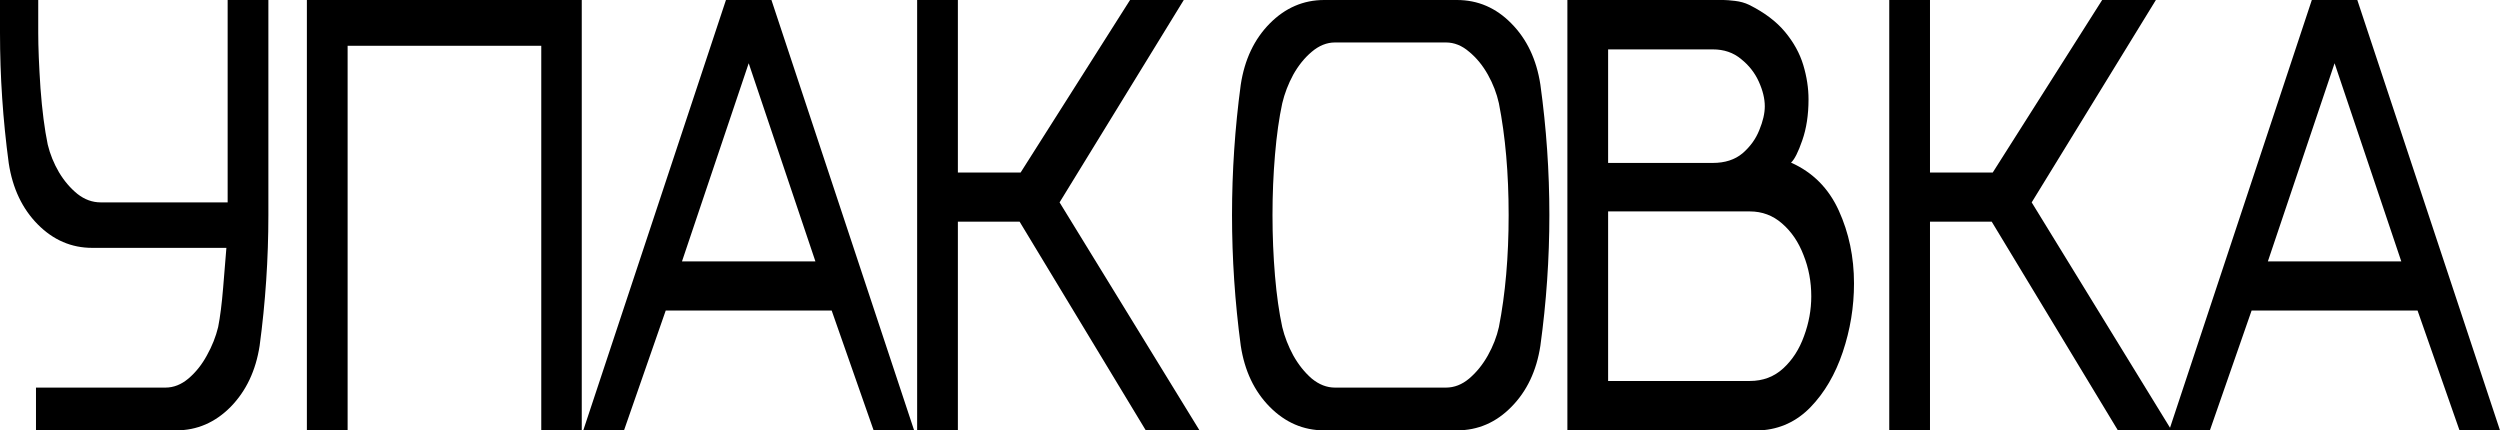 <?xml version="1.0" encoding="UTF-8"?> <svg xmlns="http://www.w3.org/2000/svg" width="1156" height="199" viewBox="0 0 1156 199" fill="none"><path d="M81.461 199H16.639V179.225H76.492C80.267 179.225 83.81 177.833 87.123 175.048C90.512 172.17 93.362 168.595 95.673 164.325C98.061 160.054 99.794 155.691 100.873 151.234C101.797 146.592 102.567 140.512 103.184 132.992C103.8 125.379 104.301 119.251 104.686 114.61H42.637C33.008 114.61 24.612 110.989 17.448 103.747C10.284 96.506 5.816 87.083 4.044 75.478C1.348 55.425 0 35.325 0 15.179V0H17.679V15.179C17.679 21.863 18.025 30.405 18.719 40.803C19.489 51.108 20.606 59.788 22.07 66.844C23.148 71.3 24.881 75.571 27.269 79.656C29.657 83.648 32.507 86.99 35.82 89.682C39.132 92.282 42.714 93.582 46.566 93.582H105.264V0H124.098V99.43C124.098 119.669 122.75 139.815 120.054 159.868C118.282 171.38 113.814 180.804 106.65 188.138C99.486 195.379 91.09 199 81.461 199Z" fill="black"></path><path d="M269.003 199H250.285V21.167H160.736V199H141.901V0H269.003V199Z" fill="black"></path><path d="M422.691 199H403.972L384.56 143.575H307.837L288.54 199H269.706L335.683 0H356.713L422.691 199ZM377.049 120.876L346.198 29.244L315.347 120.876H377.049Z" fill="black"></path><path d="M554.655 199H529.812L471.461 102.494H442.921V199H424.086V0H442.921V79.795H471.923L522.533 0H547.375L489.948 93.582L554.655 199Z" fill="black"></path><path d="M673.678 199H612.322C602.693 199 594.297 195.379 587.133 188.138C579.969 180.896 575.501 171.473 573.729 159.868C571.033 139.722 569.685 119.576 569.685 99.43C569.685 79.284 571.033 59.185 573.729 39.132C575.501 27.527 579.969 18.104 587.133 10.862C594.297 3.621 602.693 0 612.322 0H673.678C683.384 0 691.78 3.621 698.867 10.862C706.031 18.104 710.499 27.527 712.271 39.132C715.044 59.185 716.43 79.284 716.43 99.43C716.43 119.576 715.044 139.722 712.271 159.868C710.499 171.473 706.031 180.896 698.867 188.138C691.78 195.379 683.384 199 673.678 199ZM668.594 179.225C672.445 179.225 676.027 177.833 679.34 175.048C682.729 172.17 685.618 168.595 688.006 164.325C690.394 160.054 692.088 155.691 693.09 151.234C696.094 135.916 697.596 118.648 697.596 99.43C697.596 80.213 696.094 62.991 693.09 47.766C692.088 43.217 690.394 38.807 688.006 34.536C685.618 30.265 682.729 26.738 679.34 23.952C676.027 21.074 672.445 19.635 668.594 19.635H617.291C613.516 19.635 609.934 21.074 606.545 23.952C603.232 26.738 600.382 30.265 597.994 34.536C595.683 38.807 593.989 43.217 592.91 47.766C591.447 54.543 590.33 62.48 589.559 71.579C588.789 80.584 588.404 89.868 588.404 99.43C588.404 109.086 588.789 118.462 589.559 127.561C590.33 136.566 591.447 144.457 592.91 151.234C593.989 155.691 595.683 160.054 597.994 164.325C600.382 168.595 603.232 172.17 606.545 175.048C609.934 177.833 613.516 179.225 617.291 179.225H668.594Z" fill="black"></path><path d="M814.077 199H724.759V0H796.976C798.131 0 799.903 0.139 802.291 0.418C804.679 0.696 806.836 1.3 808.762 2.228C815.849 5.756 821.395 9.934 825.401 14.761C829.406 19.589 832.218 24.695 833.836 30.08C835.453 35.464 836.262 40.756 836.262 45.955C836.262 53.104 835.299 59.417 833.373 64.894C831.525 70.279 829.791 73.714 828.174 75.199C838.188 79.656 845.544 87.036 850.243 97.341C854.942 107.647 857.292 118.88 857.292 131.042C857.292 141.904 855.558 152.488 852.092 162.793C848.626 173.098 843.657 181.593 837.186 188.277C830.793 194.869 823.09 198.443 814.077 199ZM792.007 75.339C797.631 75.339 802.214 73.853 805.758 70.882C809.301 67.819 811.882 64.245 813.499 60.16C815.194 56.075 816.041 52.407 816.041 49.158C816.041 45.63 815.117 41.824 813.268 37.739C811.419 33.654 808.685 30.173 805.064 27.295C801.521 24.324 797.169 22.838 792.007 22.838H743.593V75.339H792.007ZM809.108 176.162C815.194 176.162 820.355 174.212 824.592 170.313C828.829 166.414 832.025 161.447 834.182 155.412C836.416 149.378 837.533 143.25 837.533 137.03C837.533 130.253 836.339 123.893 833.951 117.952C831.64 111.917 828.328 107.043 824.014 103.33C819.777 99.616 814.809 97.759 809.108 97.759H743.593V176.162H809.108Z" fill="black"></path><path d="M1004.16 199H979.319L920.968 102.494H892.427V199H873.593V0H892.427V79.795H921.43L972.039 0H996.882L939.455 93.582L1004.16 199Z" fill="black"></path><path d="M1156 199H1137.28L1117.87 143.575H1041.15L1021.85 199H1003.02L1068.99 0H1090.02L1156 199ZM1110.36 120.876L1079.51 29.244L1048.66 120.876H1110.36Z" fill="black"></path></svg> 